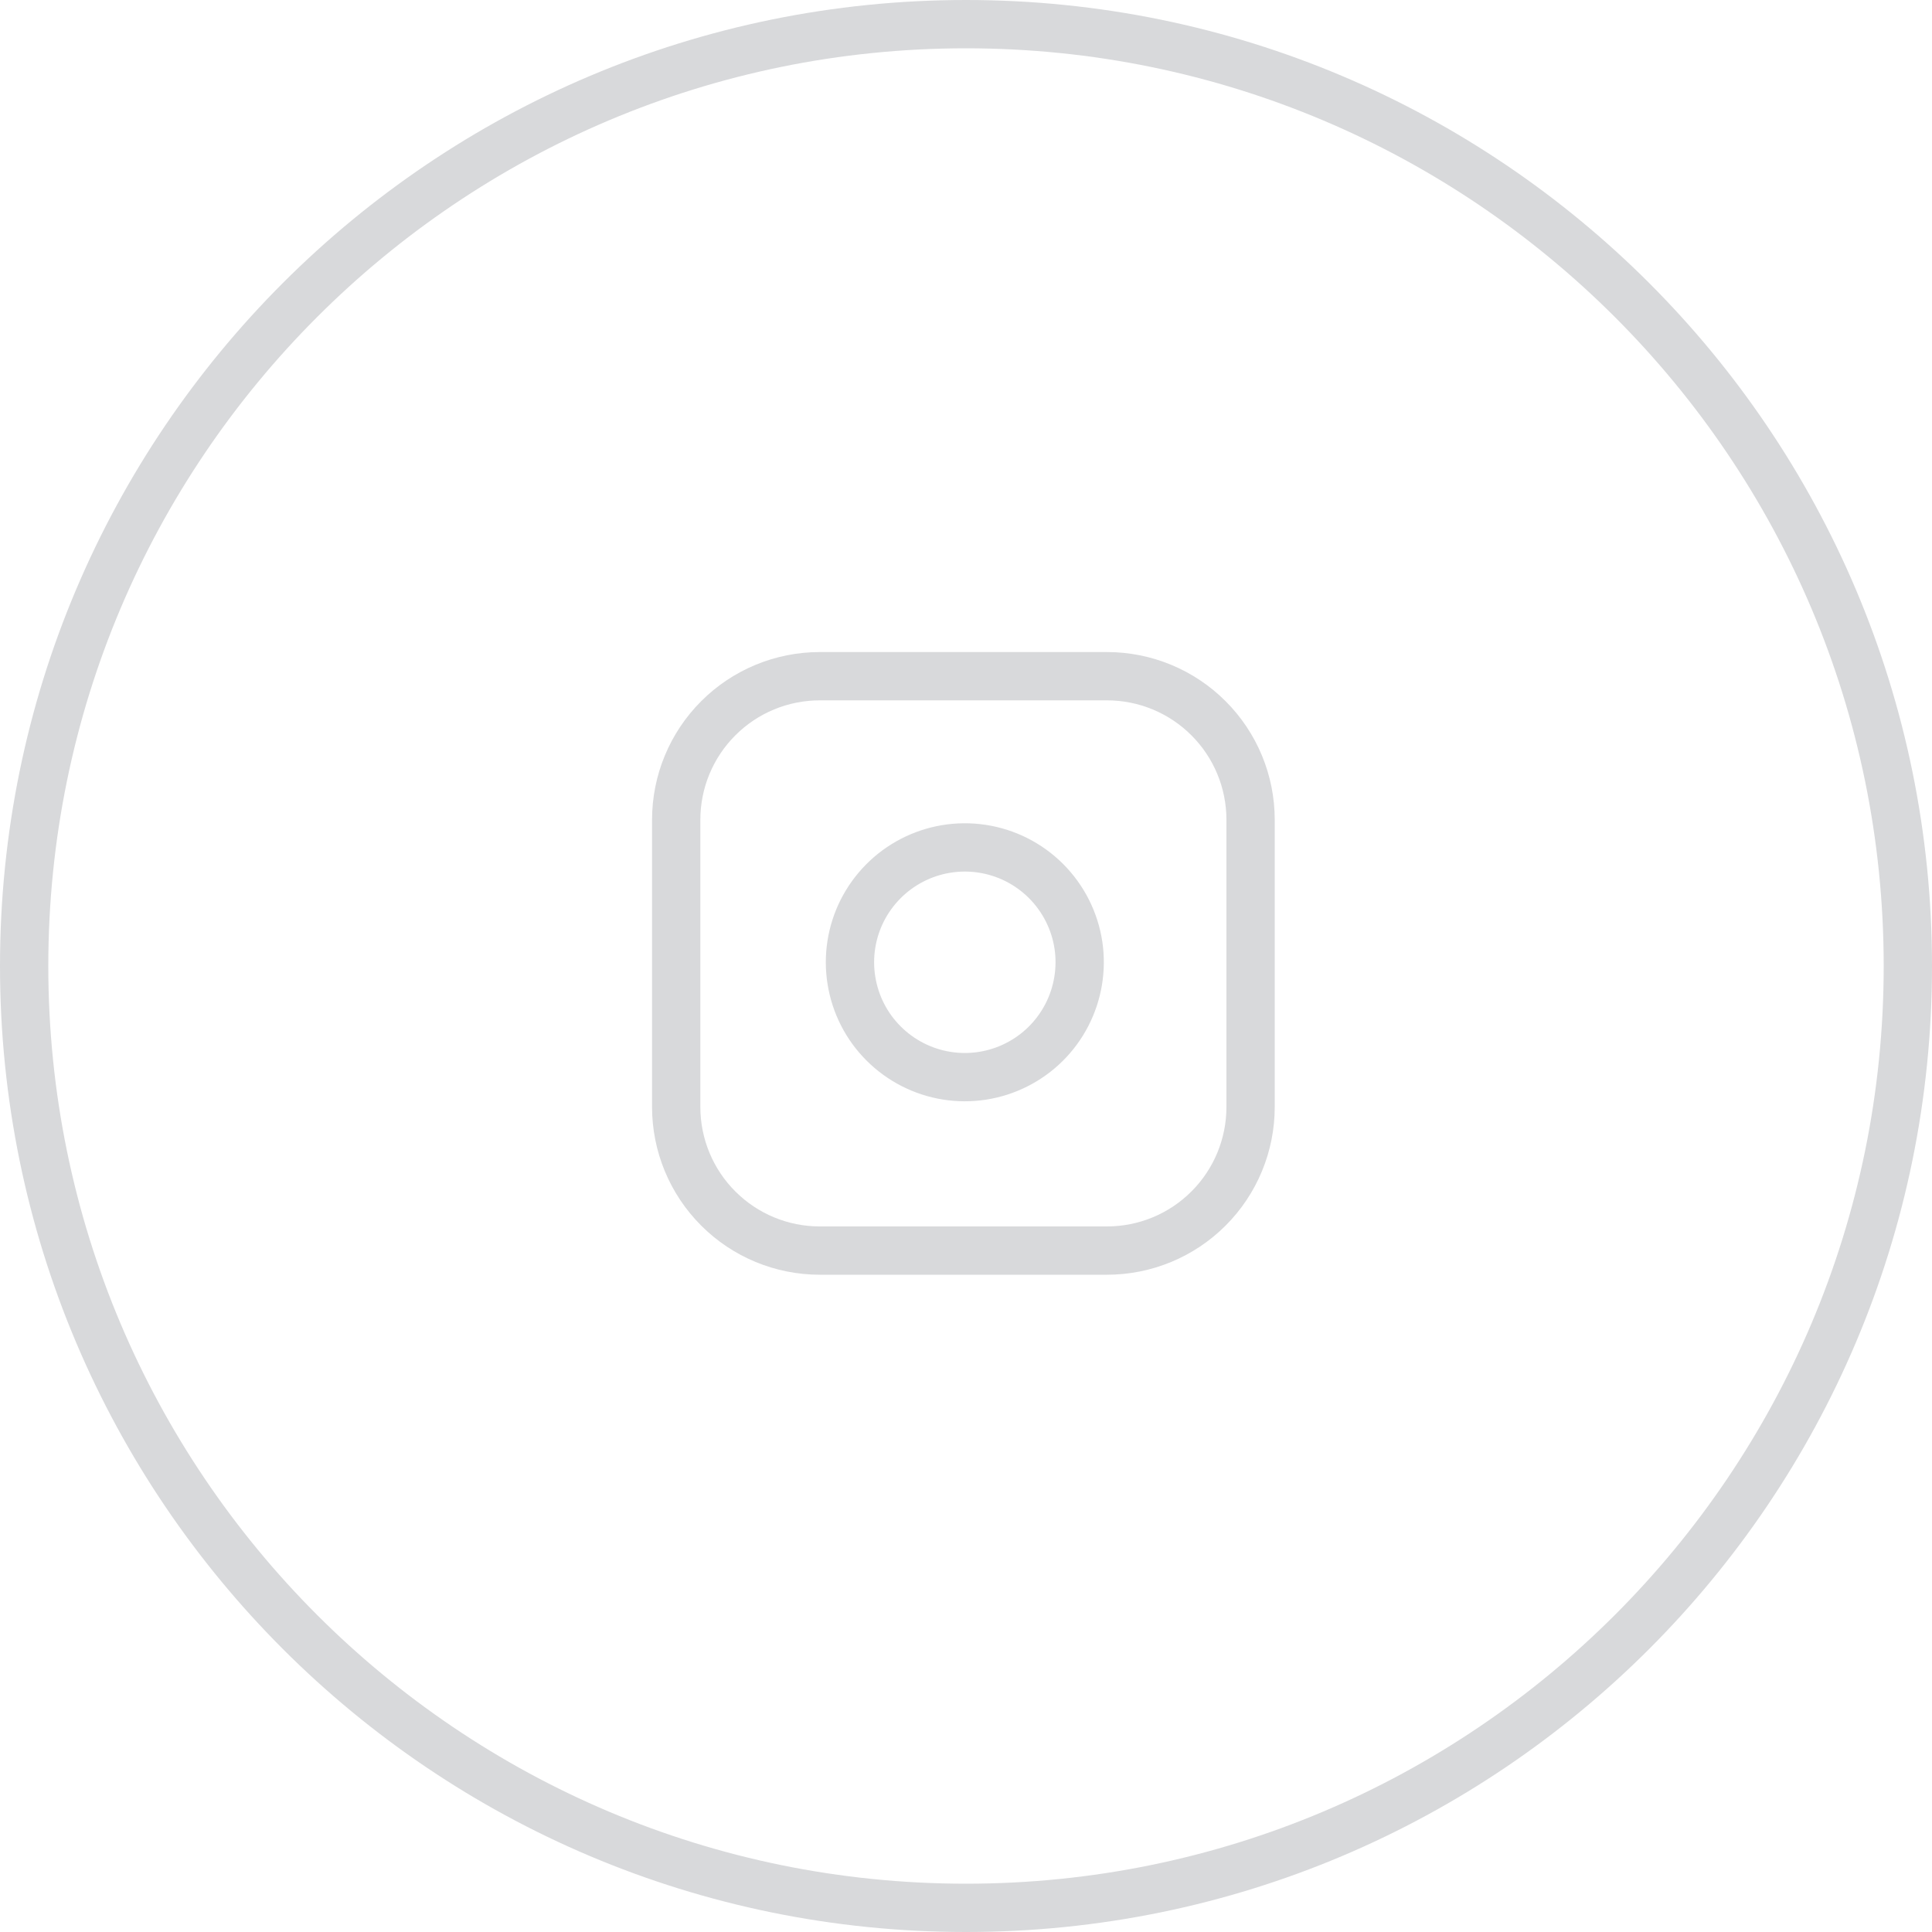 <svg width="40" height="40" viewBox="0 0 40 40" fill="none" xmlns="http://www.w3.org/2000/svg">
<path d="M39.5 20C39.5 30.77 30.77 39.5 20 39.5C9.23 39.5 0.5 30.77 0.5 20C0.5 9.23 9.23 0.5 20 0.5C30.77 0.5 39.5 9.23 39.5 20Z" stroke="#D8D9DB"/>
<path d="M16.973 14H22.919C23.707 14 24.464 14.313 25.021 14.871C25.579 15.428 25.892 16.184 25.892 16.973V22.919C25.892 23.707 25.579 24.464 25.021 25.021C24.464 25.579 23.707 25.892 22.919 25.892H16.973C16.184 25.892 15.428 25.579 14.871 25.021C14.313 24.464 14 23.707 14 22.919V16.973C14 16.184 14.313 15.428 14.871 14.871C15.428 14.313 16.184 14 16.973 14Z" stroke="#D8D9DB" stroke-linecap="round" stroke-linejoin="round"/>
<path d="M22.328 19.571C22.401 20.066 22.317 20.572 22.087 21.016C21.857 21.461 21.493 21.821 21.046 22.046C20.599 22.272 20.093 22.35 19.599 22.271C19.105 22.192 18.648 21.958 18.294 21.604C17.94 21.251 17.707 20.794 17.628 20.3C17.548 19.806 17.627 19.299 17.852 18.852C18.078 18.406 18.438 18.041 18.883 17.811C19.327 17.581 19.833 17.497 20.328 17.571C20.831 17.646 21.297 17.881 21.657 18.241C22.017 18.602 22.252 19.067 22.328 19.571Z" stroke="#D8D9DB" stroke-linecap="round" stroke-linejoin="round"/>
</svg>
